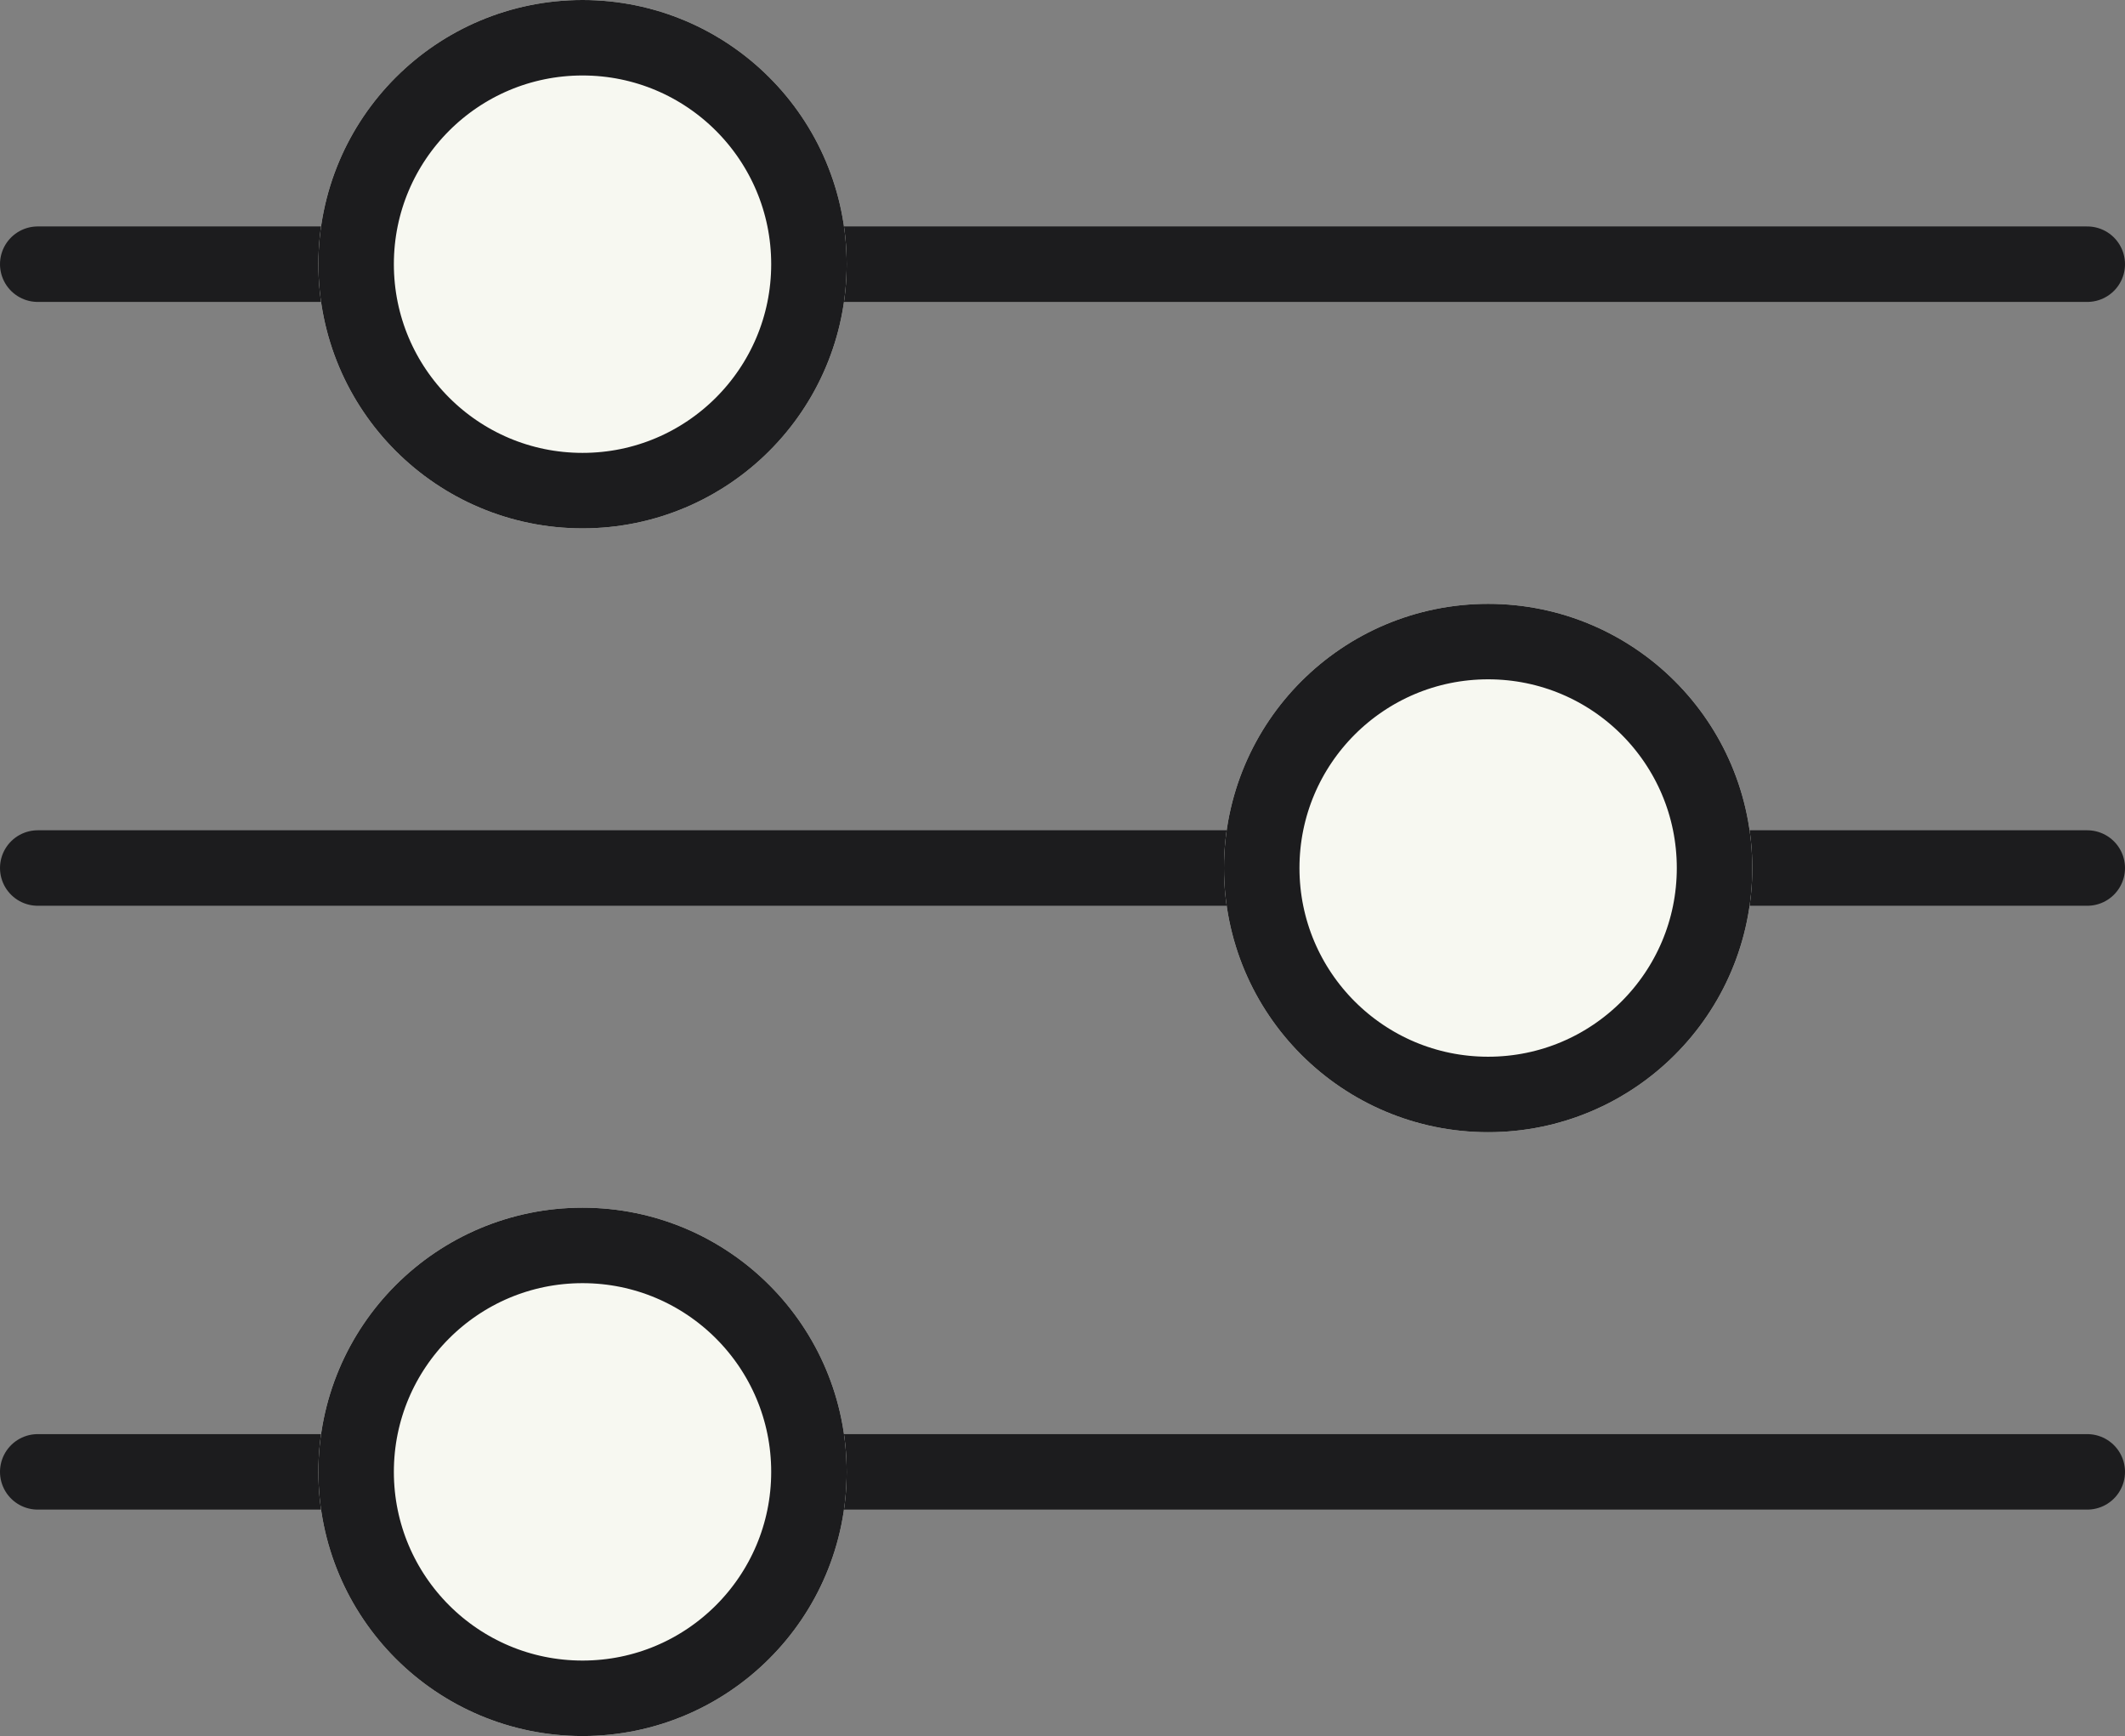 <svg xmlns="http://www.w3.org/2000/svg" width="28.158" height="23" viewBox="0 0 28.158 23">
  <rect x="0" y="0" width="28.158" height="23" fill="#808080" stroke="none"/>
  <g id="Group_7045" data-name="Group 7045" transform="translate(-29.781 -192)">
    <path id="Path_14336" data-name="Path 14336" d="M-2439.719-3601.5h27.158" transform="translate(2470 3797)" fill="none" stroke="#1c1c1e" stroke-linecap="round" stroke-width="1"/>
    <path id="Path_14337" data-name="Path 14337" d="M-2439.719-3601.5h27.158" transform="translate(2470 3805)" fill="none" stroke="#1c1c1e" stroke-linecap="round" stroke-width="1"/>
    <path id="Path_14338" data-name="Path 14338" d="M-2439.719-3601.5h27.158" transform="translate(2470 3813)" fill="none" stroke="#1c1c1e" stroke-linecap="round" stroke-width="1"/>
    <g id="Ellipse_89" data-name="Ellipse 89" transform="translate(34 192)" fill="#f7f8f1" stroke="#1c1c1e" stroke-width="1">
      <circle cx="3.5" cy="3.5" r="3.5" stroke="none"/>
      <circle cx="3.5" cy="3.5" r="3" fill="none"/>
    </g>
    <g id="Ellipse_90" data-name="Ellipse 90" transform="translate(46 200)" fill="#f7f8f1" stroke="#1c1c1e" stroke-width="1">
      <circle cx="3.5" cy="3.5" r="3.5" stroke="none"/>
      <circle cx="3.5" cy="3.5" r="3" fill="none"/>
    </g>
    <g id="Ellipse_91" data-name="Ellipse 91" transform="translate(34 208)" fill="#f7f8f1" stroke="#1c1c1e" stroke-width="1">
      <circle cx="3.5" cy="3.5" r="3.5" stroke="none"/>
      <circle cx="3.5" cy="3.5" r="3" fill="none"/>
    </g>
  </g>
</svg>

